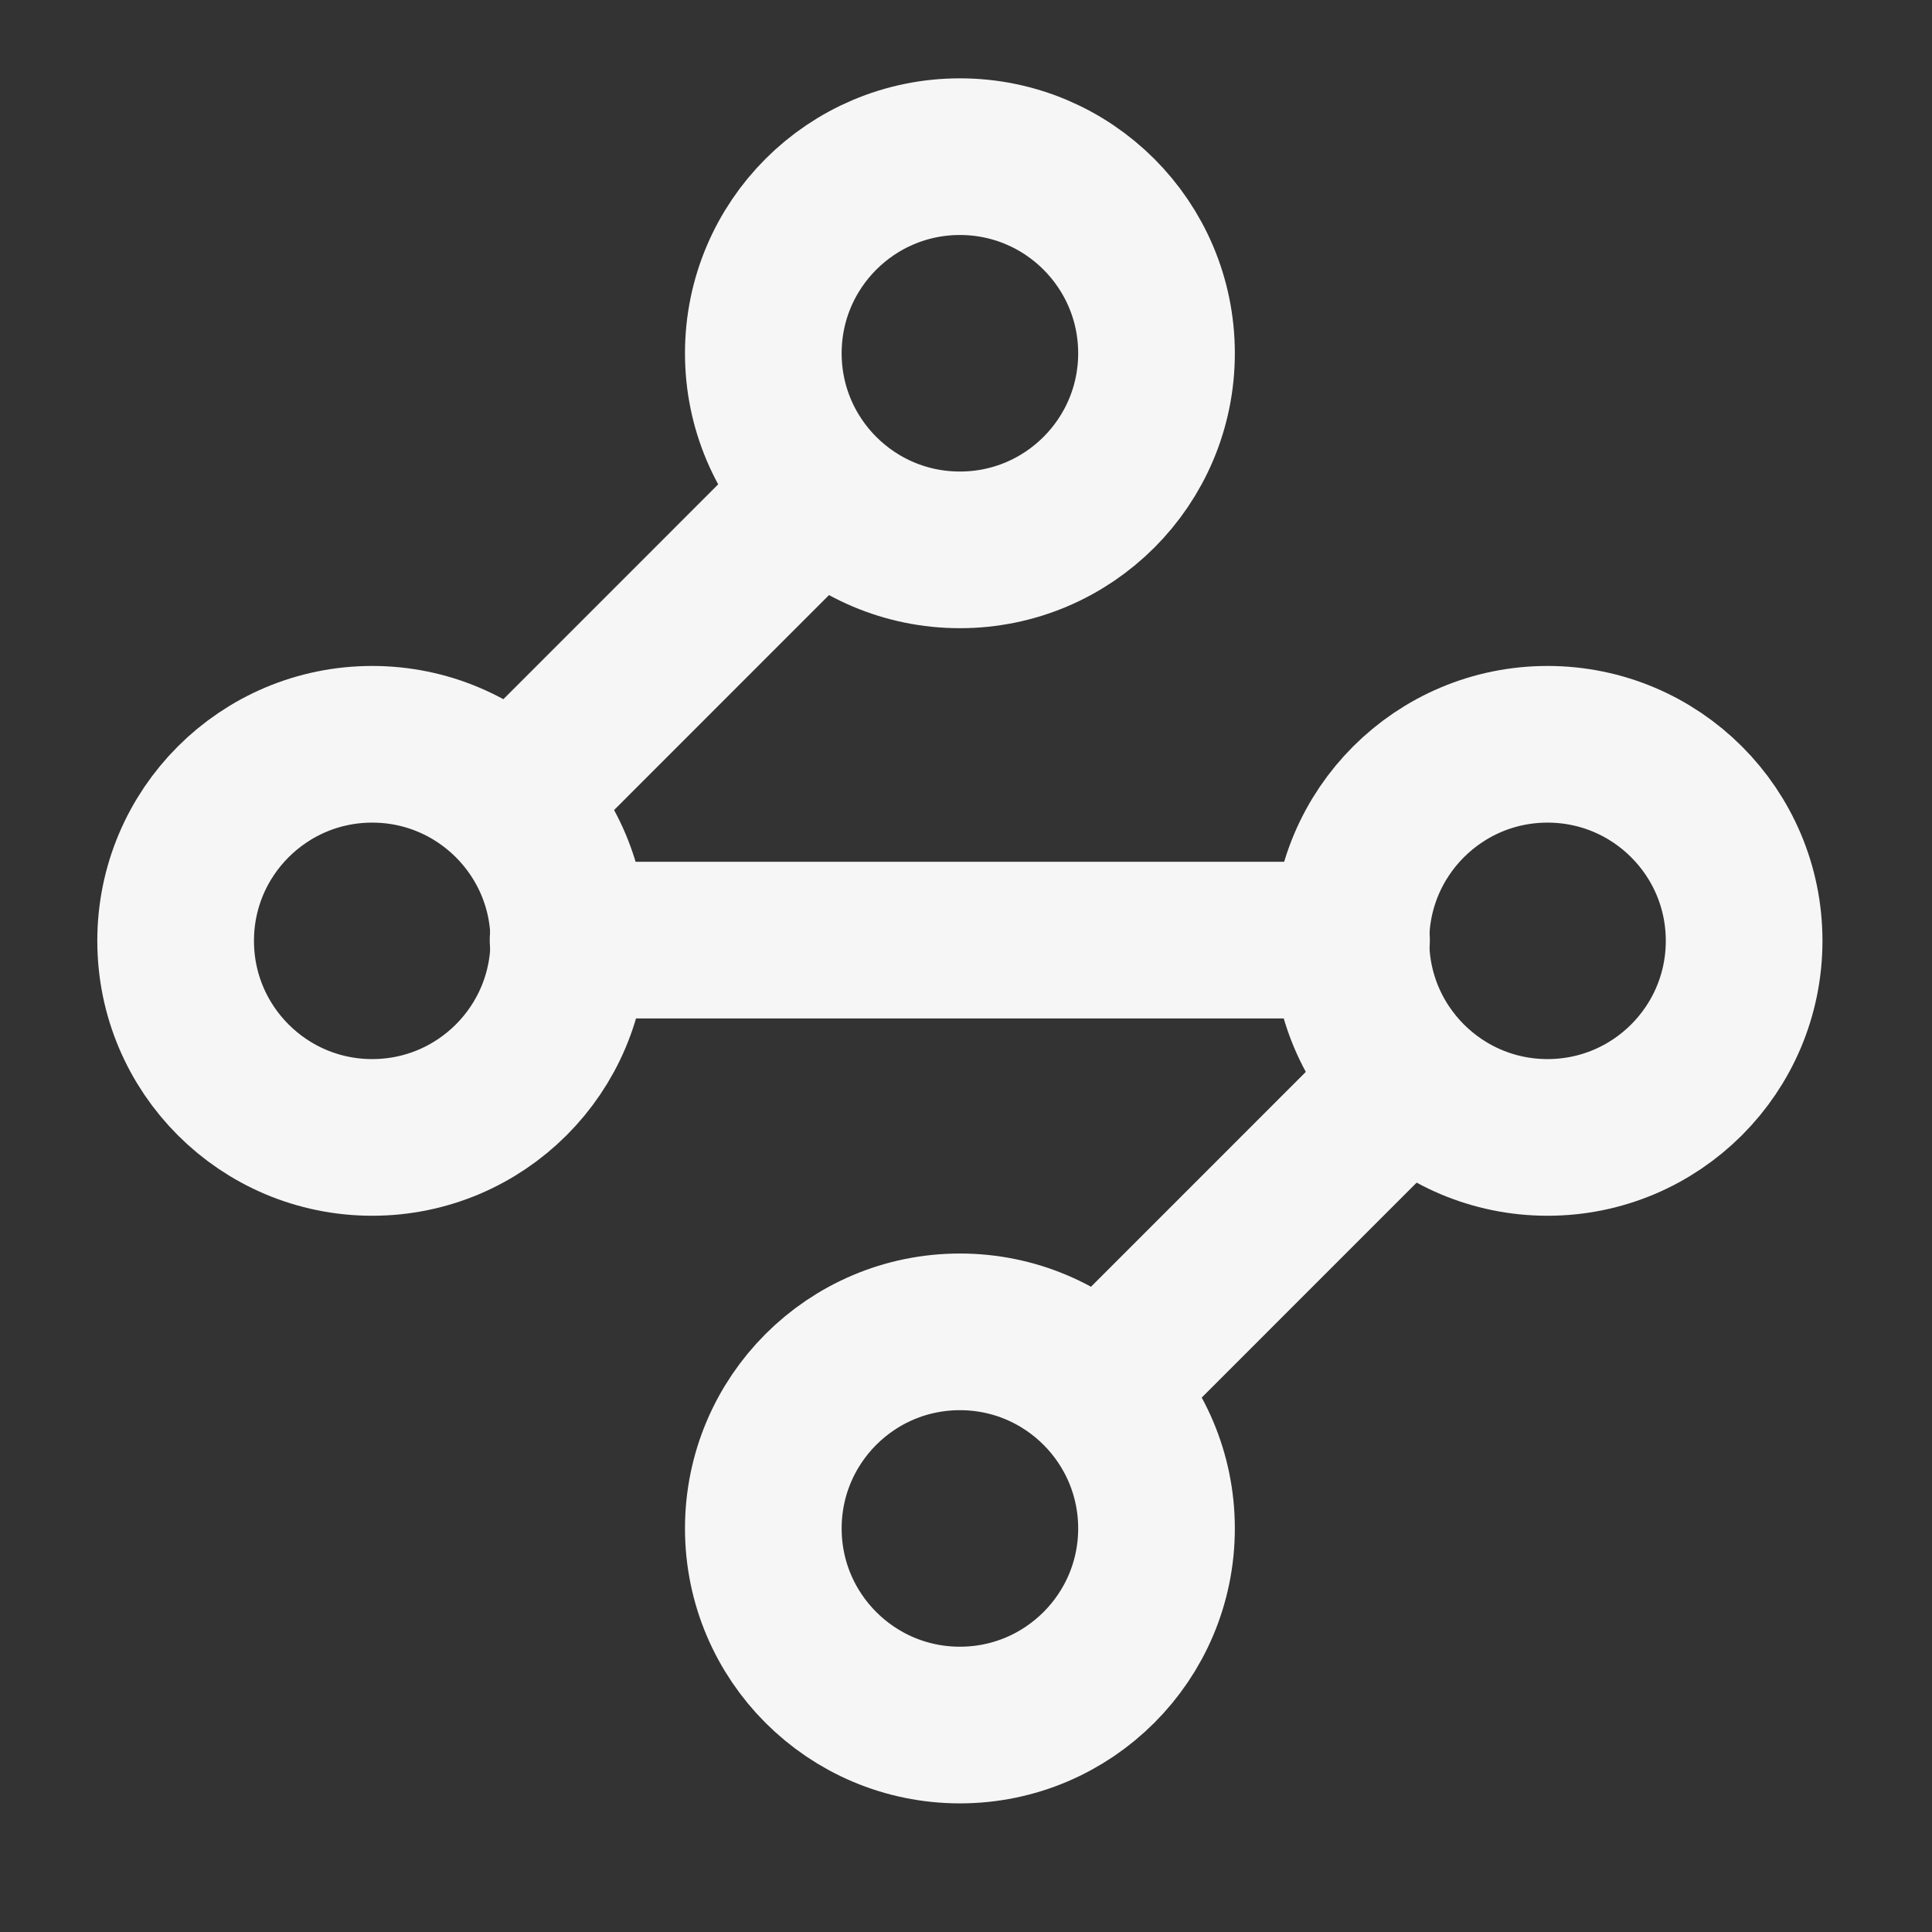 <svg width="33" height="33" viewBox="0 0 33 33" fill="none" xmlns="http://www.w3.org/2000/svg">
<rect x="0" y="0" width="33" height="33" fill="#333333" stroke="none"/>
<path d="M16.396 9.392C18.25 9.392 19.754 7.889 19.754 6.034C19.754 4.18 18.25 2.676 16.396 2.676C14.541 2.676 13.038 4.18 13.038 6.034C13.038 7.889 14.541 9.392 16.396 9.392Z" stroke="#F6F6F7" stroke-width="2.676" stroke-linecap="round" stroke-linejoin="round"/>
<path d="M14.002 8.43L8.764 13.669" stroke="#F6F6F7" stroke-width="2.676" stroke-linecap="round" stroke-linejoin="round"/>
<path d="M6.358 19.428C8.212 19.428 9.716 17.925 9.716 16.07C9.716 14.216 8.212 12.713 6.358 12.713C4.503 12.713 3 14.216 3 16.07C3 17.925 4.503 19.428 6.358 19.428Z" stroke="#F6F6F7" stroke-width="2.676" stroke-linecap="round" stroke-linejoin="round"/>
<path d="M9.703 16.058H23.085" stroke="#F6F6F7" stroke-width="2.676" stroke-linecap="round" stroke-linejoin="round"/>
<path d="M26.433 19.428C28.288 19.428 29.791 17.925 29.791 16.07C29.791 14.216 28.288 12.713 26.433 12.713C24.579 12.713 23.075 14.216 23.075 16.07C23.075 17.925 24.579 19.428 26.433 19.428Z" stroke="#F6F6F7" stroke-width="2.676" stroke-linecap="round" stroke-linejoin="round"/>
<path d="M18.801 23.705L24.039 18.466" stroke="#F6F6F7" stroke-width="2.676" stroke-linecap="round" stroke-linejoin="round"/>
<path d="M16.396 29.465C18.25 29.465 19.754 27.961 19.754 26.107C19.754 24.252 18.25 22.749 16.396 22.749C14.541 22.749 13.038 24.252 13.038 26.107C13.038 27.961 14.541 29.465 16.396 29.465Z" stroke="#F6F6F7" stroke-width="2.676" stroke-linecap="round" stroke-linejoin="round"/>
</svg>
